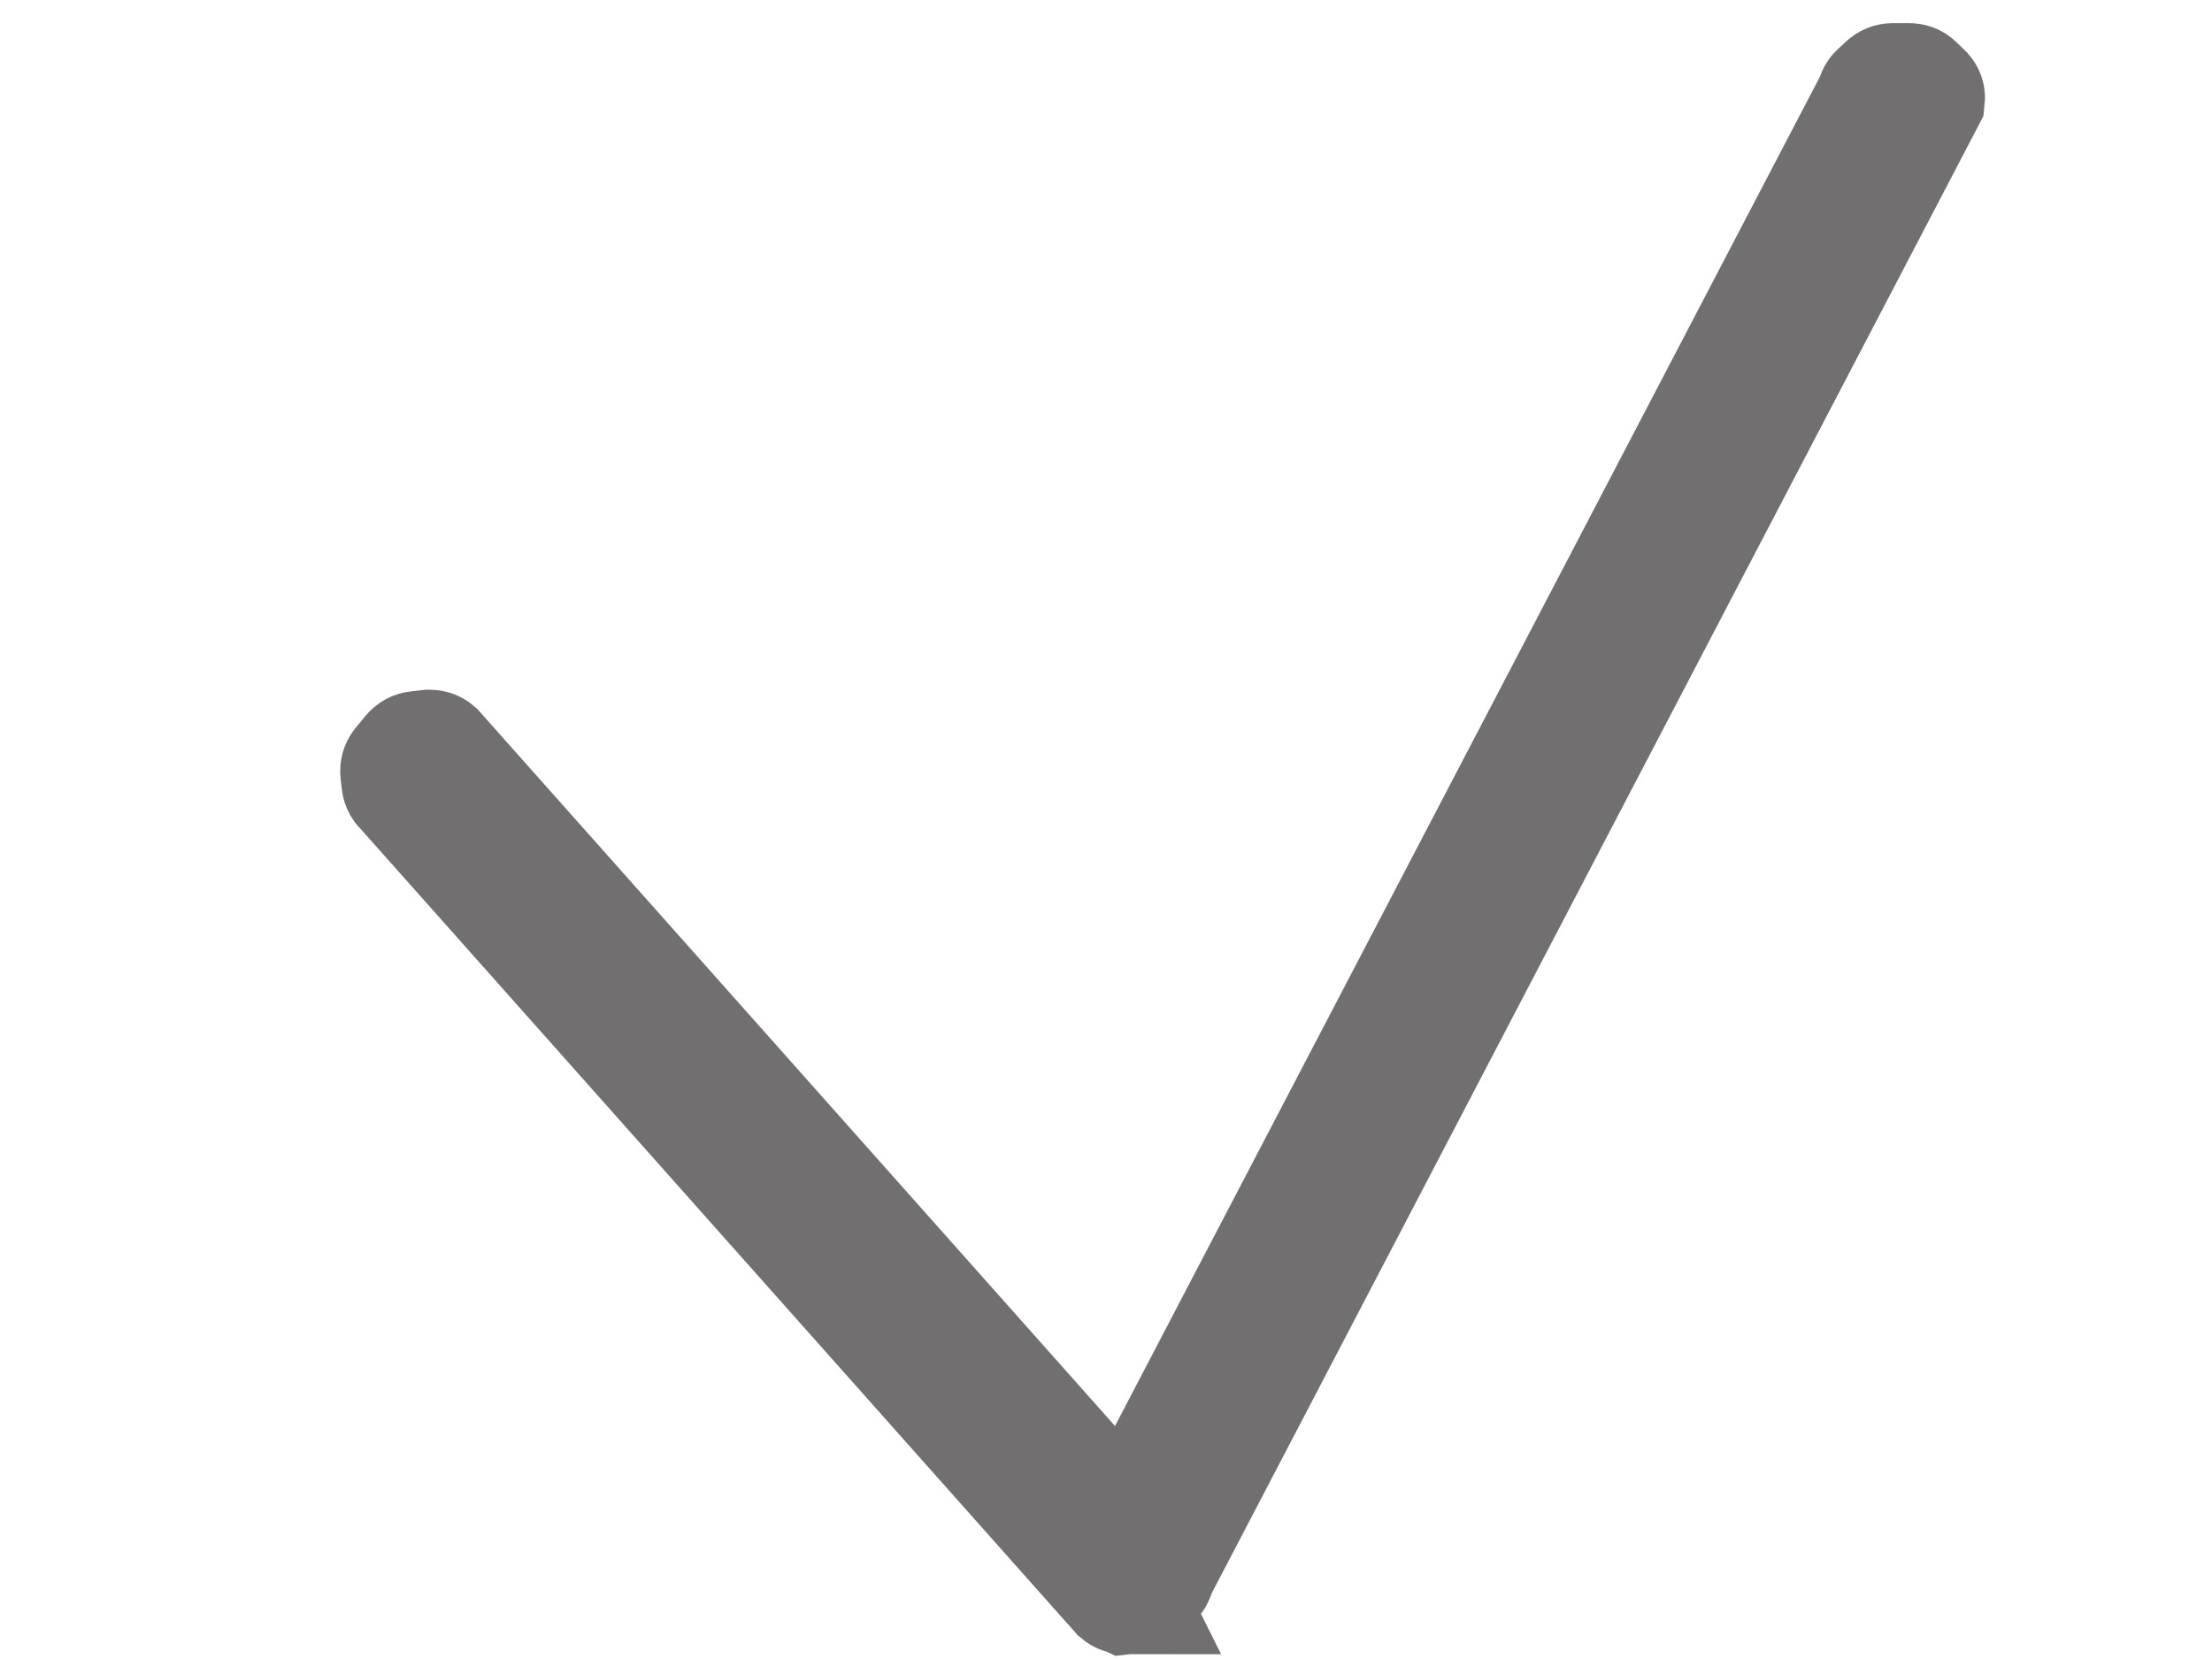 <svg id="Ebene_5_5_" xmlns="http://www.w3.org/2000/svg" viewBox="0 0 1024 768"><style>.st0,.st1{fill:none;stroke:#716f6f;stroke-width:55;stroke-miterlimit:10}.st1{fill:#716f6f}</style><path class="st0" d="M520.8 738.3c-.9 0-1.8-.3-2.5-.9L187 364.9c-.8-.6-1.3-1.5-1.4-2.5l-.6-5.1c-.1-1 .2-2 .8-2.8l4.7-5.7c.7-.8 1.6-1.3 2.7-1.4l5.3-.6h.5c.9 0 1.8.3 2.5.9l331.3 372.5c.8.6 1.3 1.5 1.4 2.5l.6 5.1c.1 1-.2 2-.8 2.8l-4.7 5.7c-.7.8-1.6 1.3-2.7 1.4l-5.3.6c-.2-.1-.3 0-.5 0z"/><path class="st1" d="M512 727.5l356.3-682c0-1 .5-2 1.2-2.6l3.9-3.6c.7-.7 1.8-1.1 2.8-1.1h7.6c1.1 0 2.1.4 2.8 1.1l3.7 3.6.3.3c.6.7.9 1.5.8 2.4l-356.3 682"/></svg>